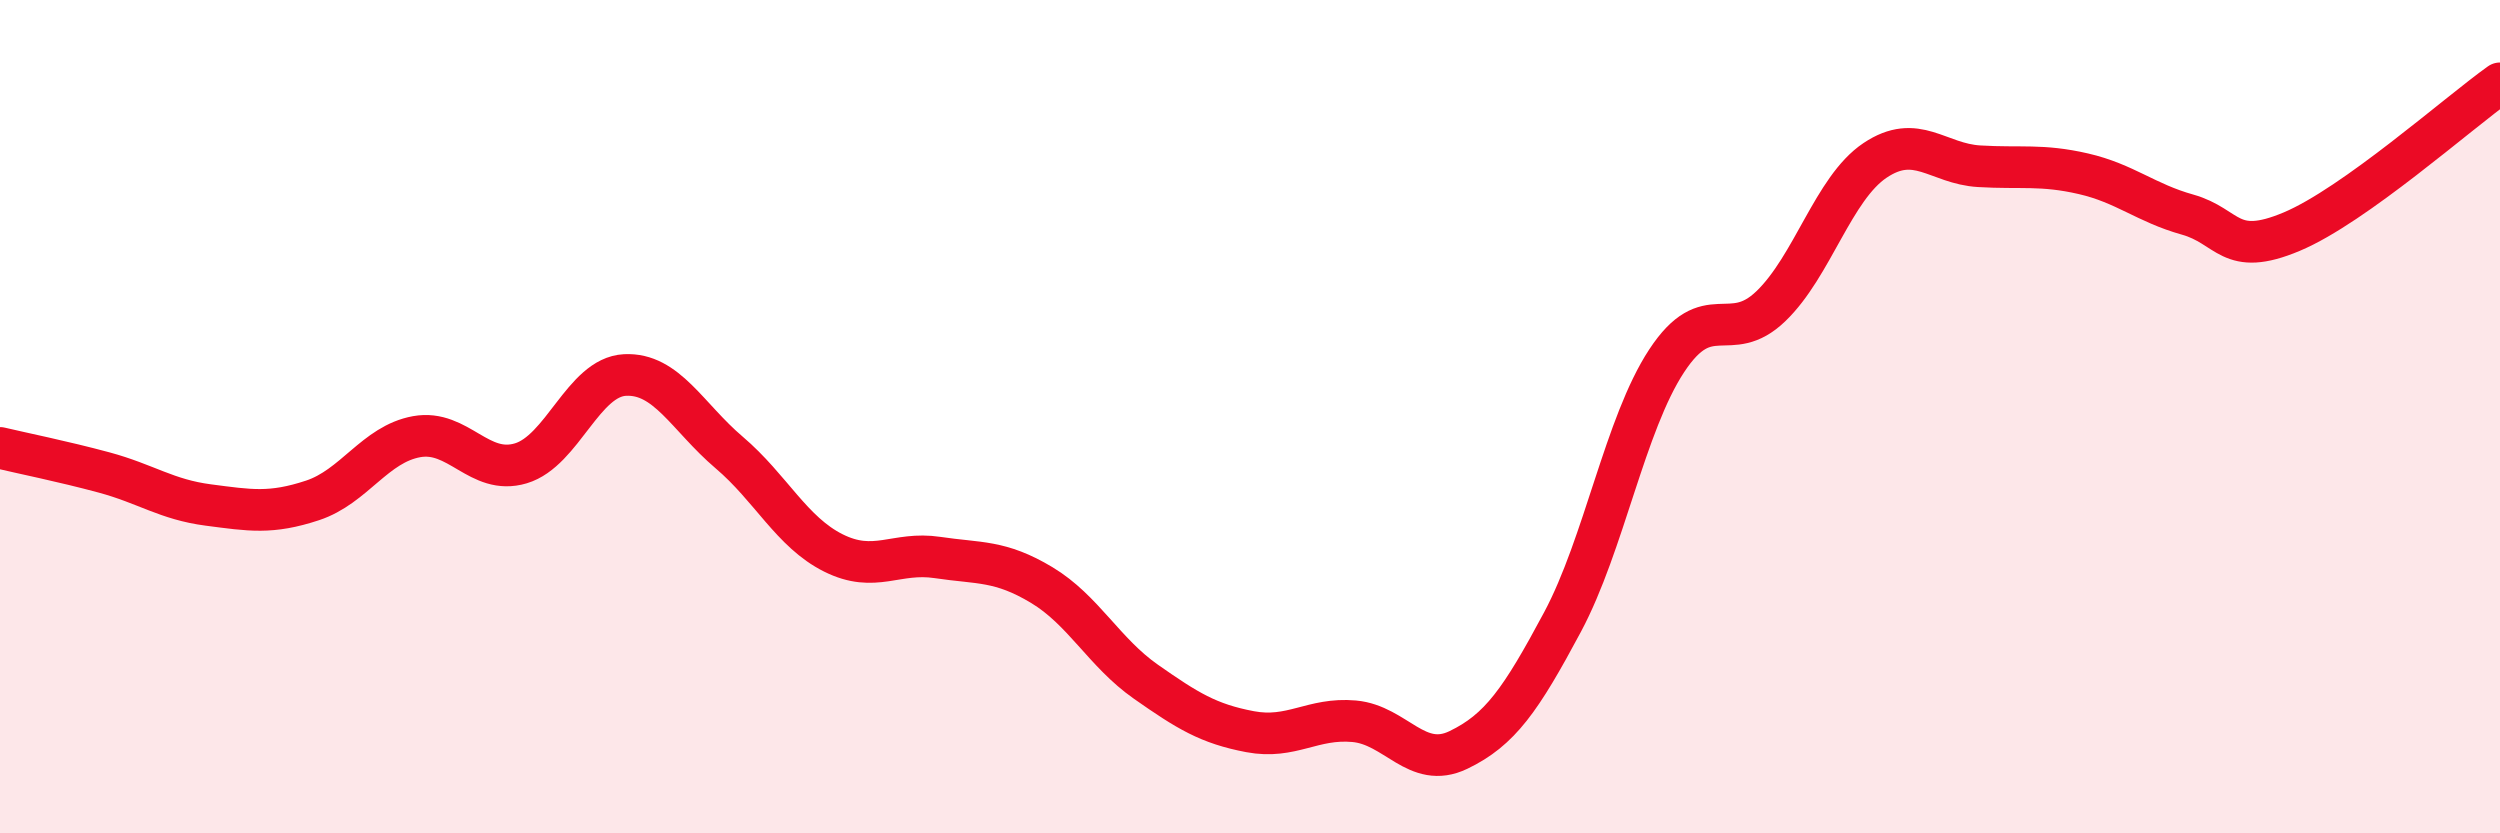 
    <svg width="60" height="20" viewBox="0 0 60 20" xmlns="http://www.w3.org/2000/svg">
      <path
        d="M 0,10.75 C 0.5,10.87 1.5,11.07 2.5,11.34 C 3.5,11.61 4,11.99 5,12.12 C 6,12.25 6.5,12.34 7.5,12.01 C 8.5,11.68 9,10.66 10,10.48 C 11,10.3 11.5,11.42 12.5,11.12 C 13.5,10.82 14,9.05 15,9 C 16,8.95 16.5,10.01 17.5,10.86 C 18.5,11.71 19,12.77 20,13.27 C 21,13.77 21.5,13.23 22.5,13.38 C 23.5,13.53 24,13.44 25,14.04 C 26,14.64 26.5,15.66 27.5,16.36 C 28.5,17.06 29,17.37 30,17.56 C 31,17.75 31.5,17.22 32.5,17.31 C 33.5,17.4 34,18.48 35,18 C 36,17.52 36.5,16.8 37.5,14.93 C 38.5,13.06 39,10.18 40,8.66 C 41,7.14 41.5,8.31 42.5,7.35 C 43.5,6.39 44,4.52 45,3.85 C 46,3.18 46.5,3.93 47.5,3.99 C 48.5,4.05 49,3.94 50,4.17 C 51,4.4 51.5,4.87 52.5,5.15 C 53.5,5.43 53.5,6.19 55,5.56 C 56.5,4.93 59,2.71 60,2L60 20L0 20Z"
        fill="#EB0A25"
        opacity="0.1"
        stroke-linecap="round"
        stroke-linejoin="round"
      />
      <path
        d="M 0,10.75 C 0.5,10.87 1.5,11.07 2.5,11.34 C 3.5,11.61 4,11.99 5,12.12 C 6,12.25 6.5,12.34 7.5,12.01 C 8.5,11.68 9,10.66 10,10.48 C 11,10.3 11.5,11.42 12.5,11.12 C 13.5,10.82 14,9.05 15,9 C 16,8.95 16.5,10.01 17.5,10.86 C 18.5,11.71 19,12.77 20,13.27 C 21,13.77 21.5,13.23 22.5,13.38 C 23.5,13.53 24,13.44 25,14.04 C 26,14.64 26.5,15.66 27.5,16.36 C 28.5,17.06 29,17.37 30,17.56 C 31,17.75 31.5,17.22 32.5,17.31 C 33.5,17.4 34,18.48 35,18 C 36,17.52 36.5,16.8 37.5,14.93 C 38.5,13.06 39,10.18 40,8.66 C 41,7.14 41.5,8.31 42.5,7.35 C 43.5,6.39 44,4.52 45,3.85 C 46,3.18 46.5,3.93 47.5,3.99 C 48.5,4.05 49,3.94 50,4.17 C 51,4.4 51.5,4.87 52.5,5.15 C 53.5,5.43 53.5,6.19 55,5.56 C 56.5,4.93 59,2.71 60,2"
        stroke="#EB0A25"
        stroke-width="1"
        fill="none"
        stroke-linecap="round"
        stroke-linejoin="round"
      />
    </svg>
  